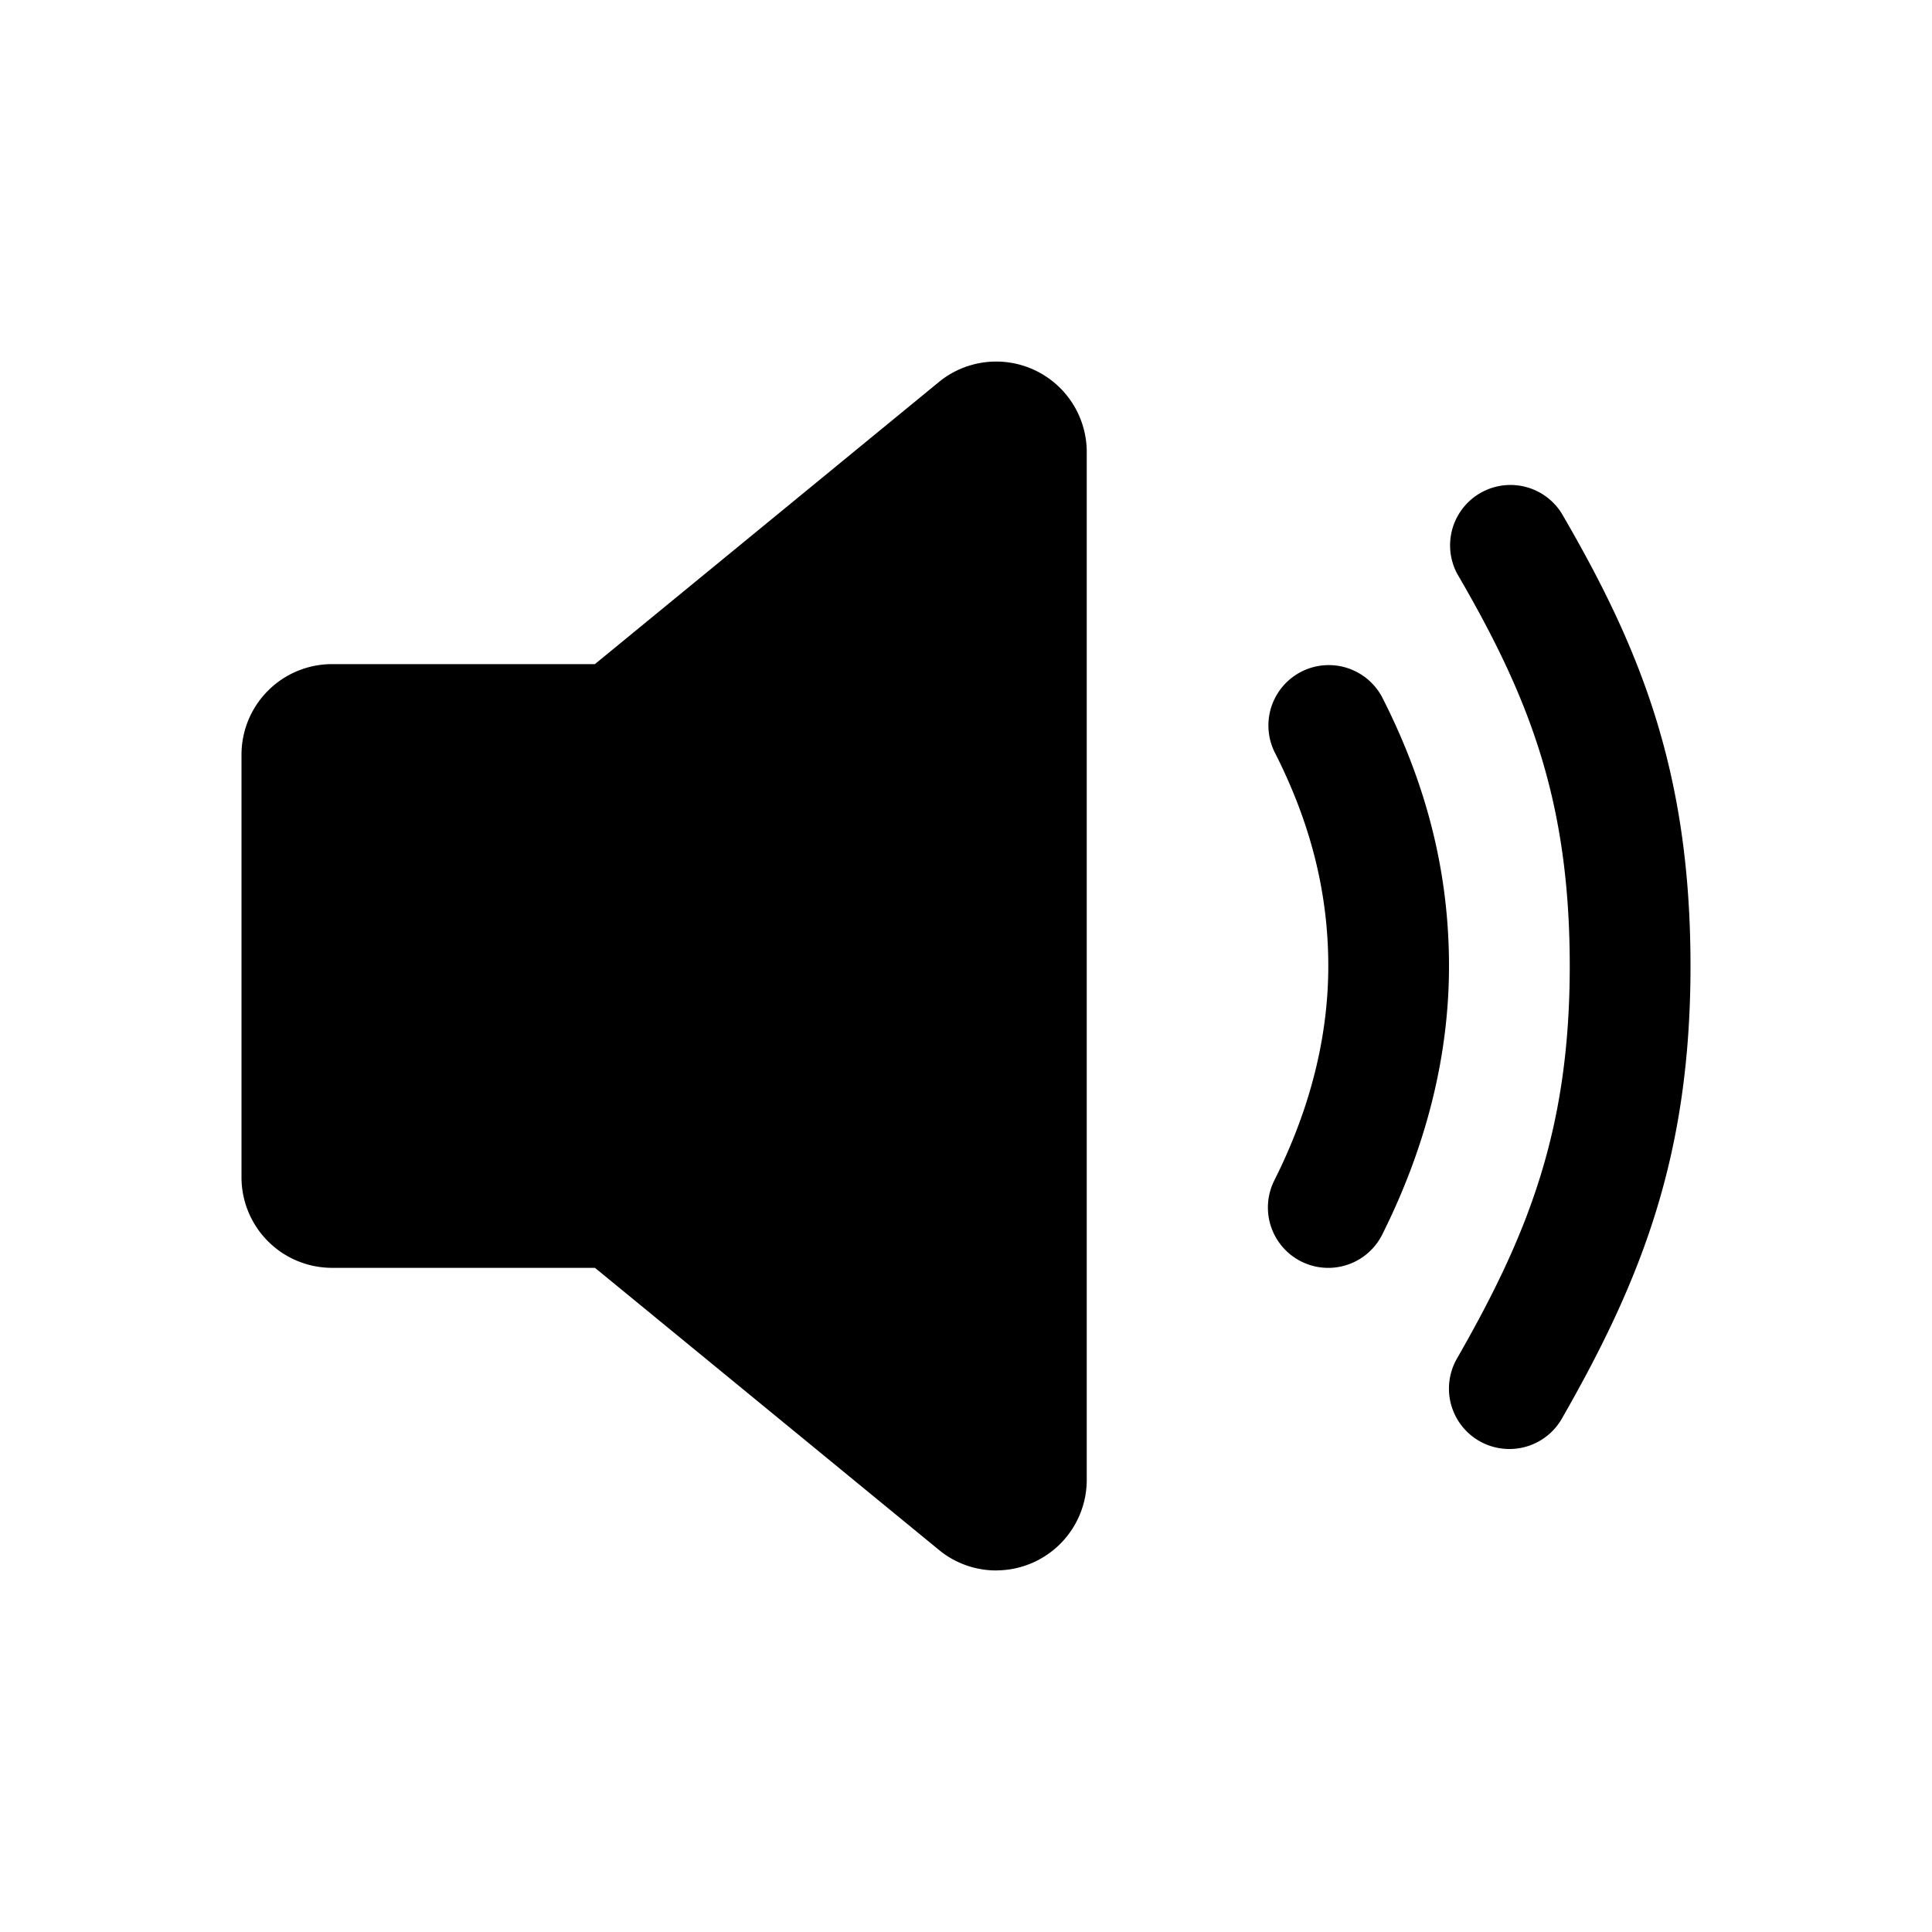 <svg xmlns="http://www.w3.org/2000/svg" xmlns:xlink="http://www.w3.org/1999/xlink" viewBox="0 0 512 512">
  <path d="M264 416.19a23.92 23.92 0 0 1-14.21-4.69l-.66-.51l-91.46-75H88a24 24 0 0 1-24-24V200a24 24 0 0 1 24-24h69.65l91.46-75l.66-.51A24 24 0 0 1 288 119.83v272.34a24 24 0 0 1-24 24z" fill="currentColor" />
  <path d="M352 336a16 16 0 0 1-14.29-23.18c9.49-18.9 14.3-38 14.3-56.82c0-19.36-4.66-37.92-14.25-56.73a16 16 0 0 1 28.5-14.54C378.2 208.16 384 231.47 384 256c0 23.83-6 47.78-17.7 71.18A16 16 0 0 1 352 336z" fill="currentColor" />
  <path d="M400 384a16 16 0 0 1-13.87-24C405 327.05 416 299.45 416 256c0-44.12-10.94-71.52-29.83-103.95A16 16 0 0 1 413.83 136C434.92 172.16 448 204.88 448 256c0 50.36-13.06 83.24-34.12 120a16 16 0 0 1-13.88 8z" fill="currentColor" />
</svg>
